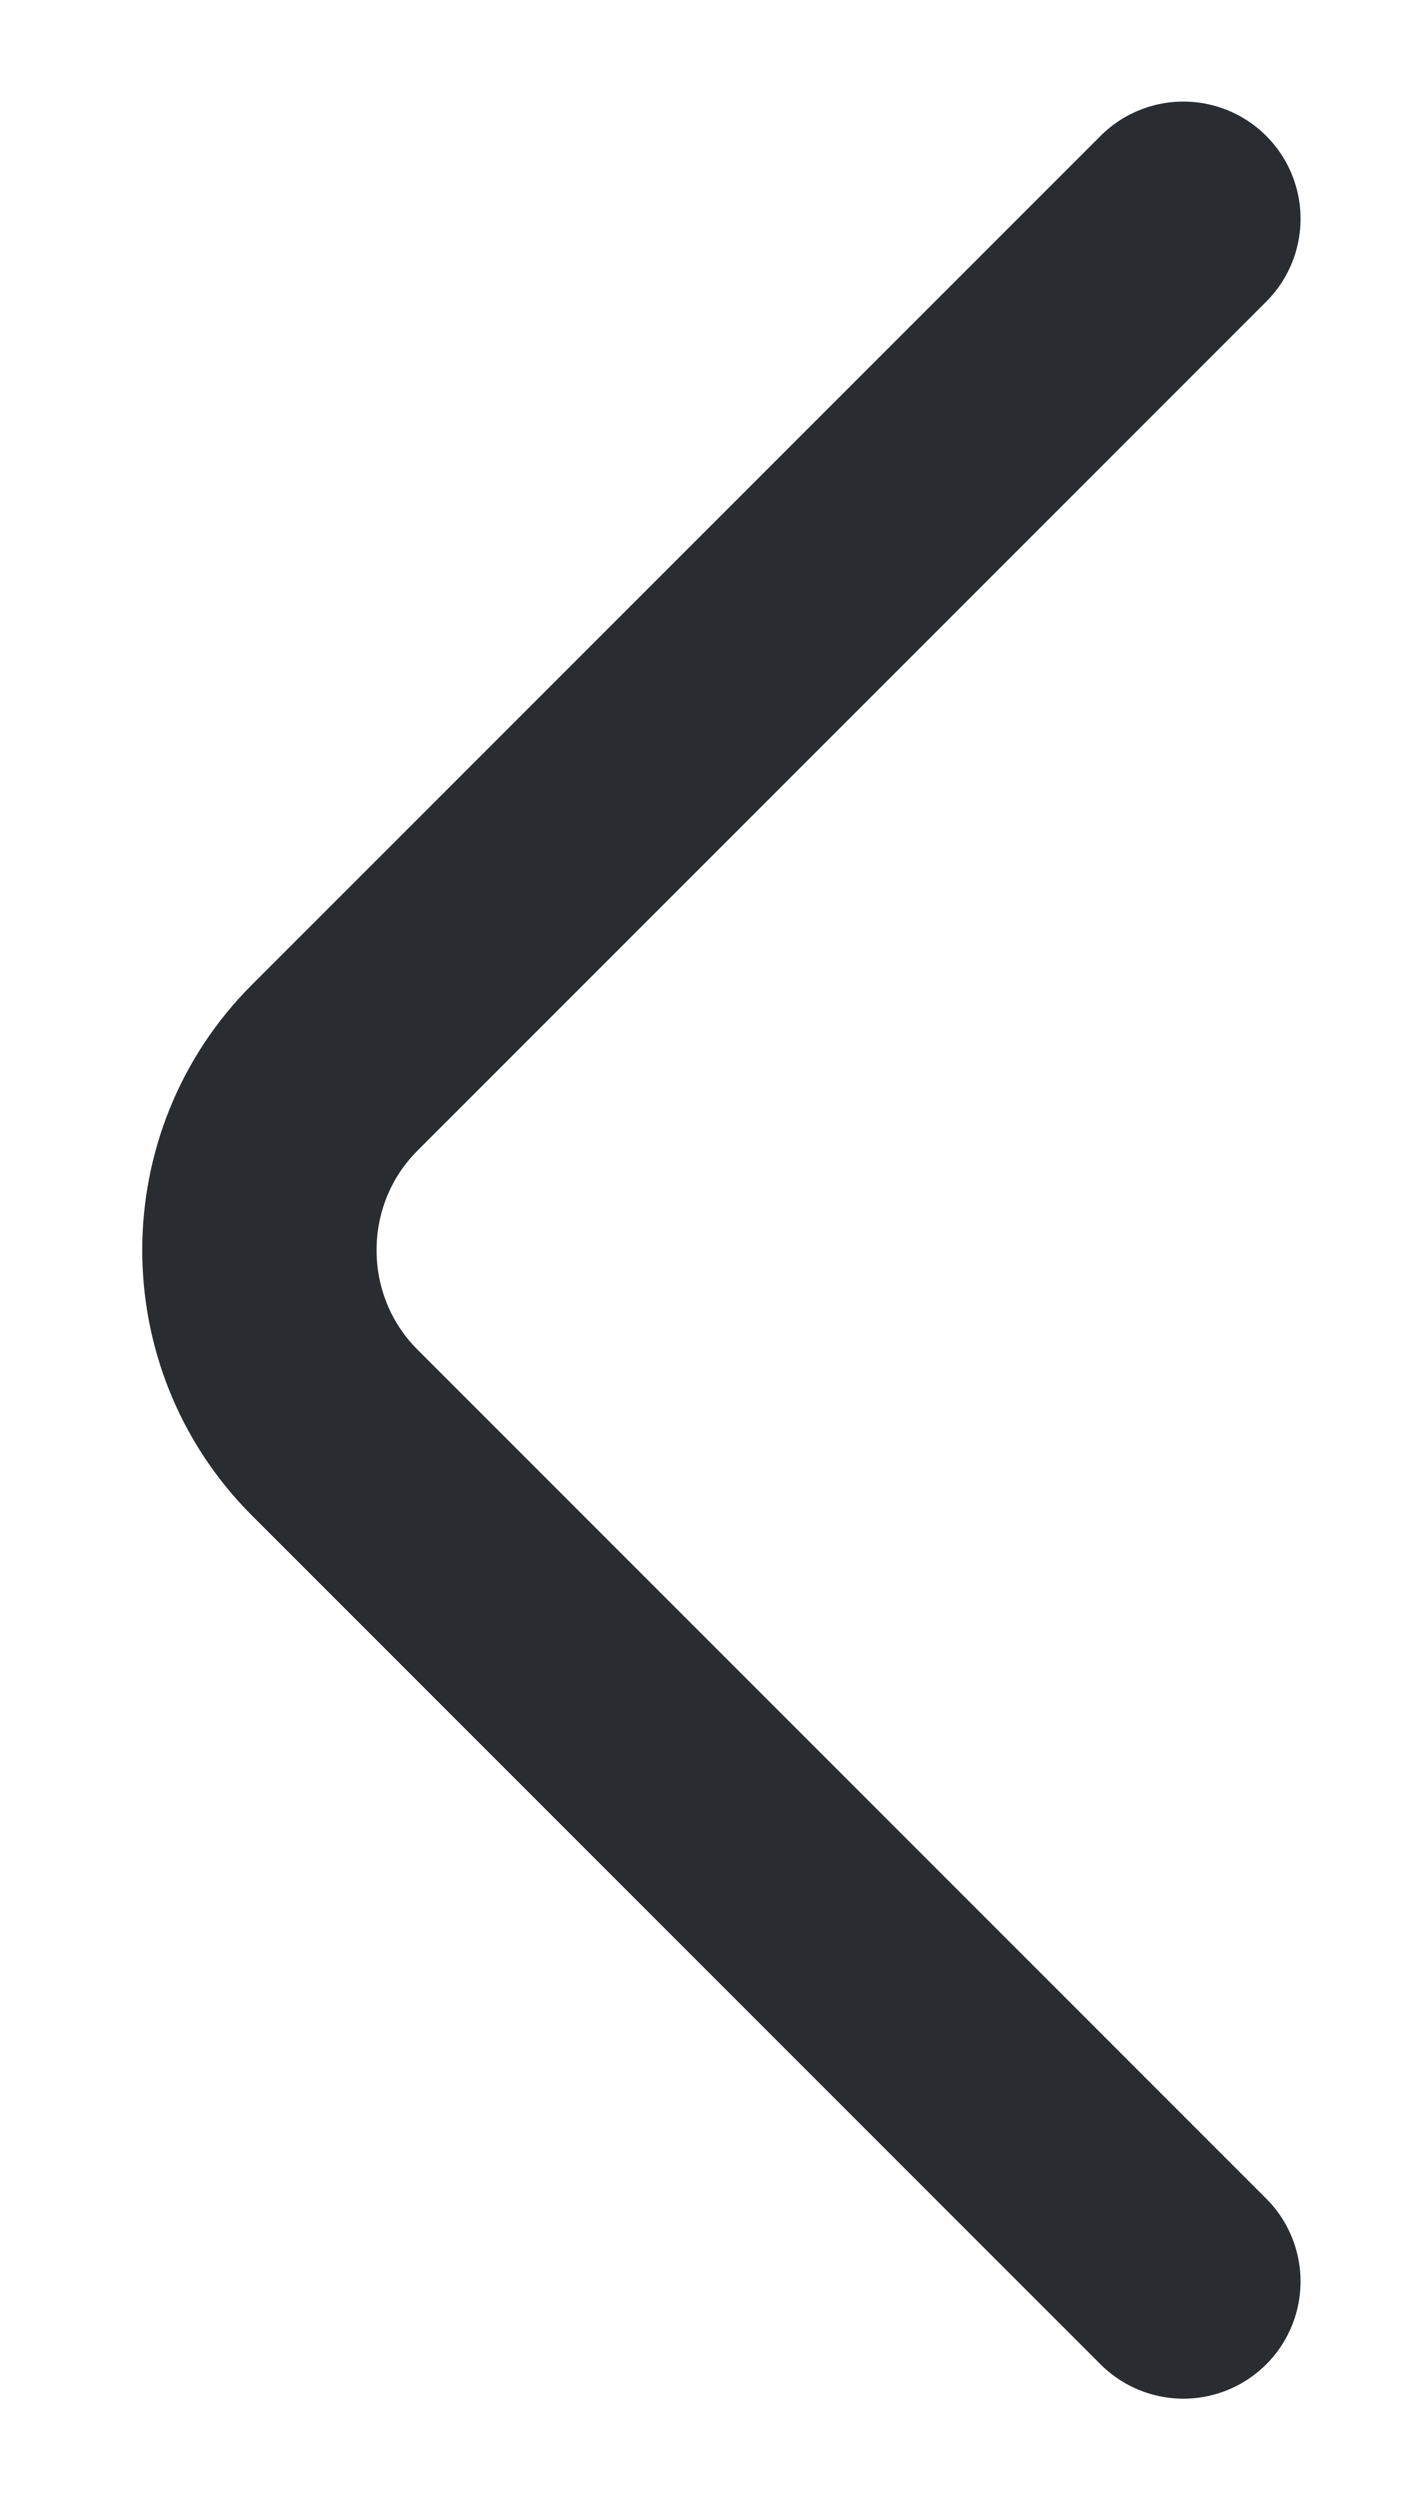 <svg width="9" height="16" viewBox="0 0 9 16" fill="none" xmlns="http://www.w3.org/2000/svg">
<path d="M7.575 1.4L2.142 6.833C1.5 7.475 1.5 8.525 2.142 9.167L7.575 14.6" stroke="#292D32" stroke-width="1.5" stroke-miterlimit="10" stroke-linecap="round" stroke-linejoin="round"/>
</svg>
